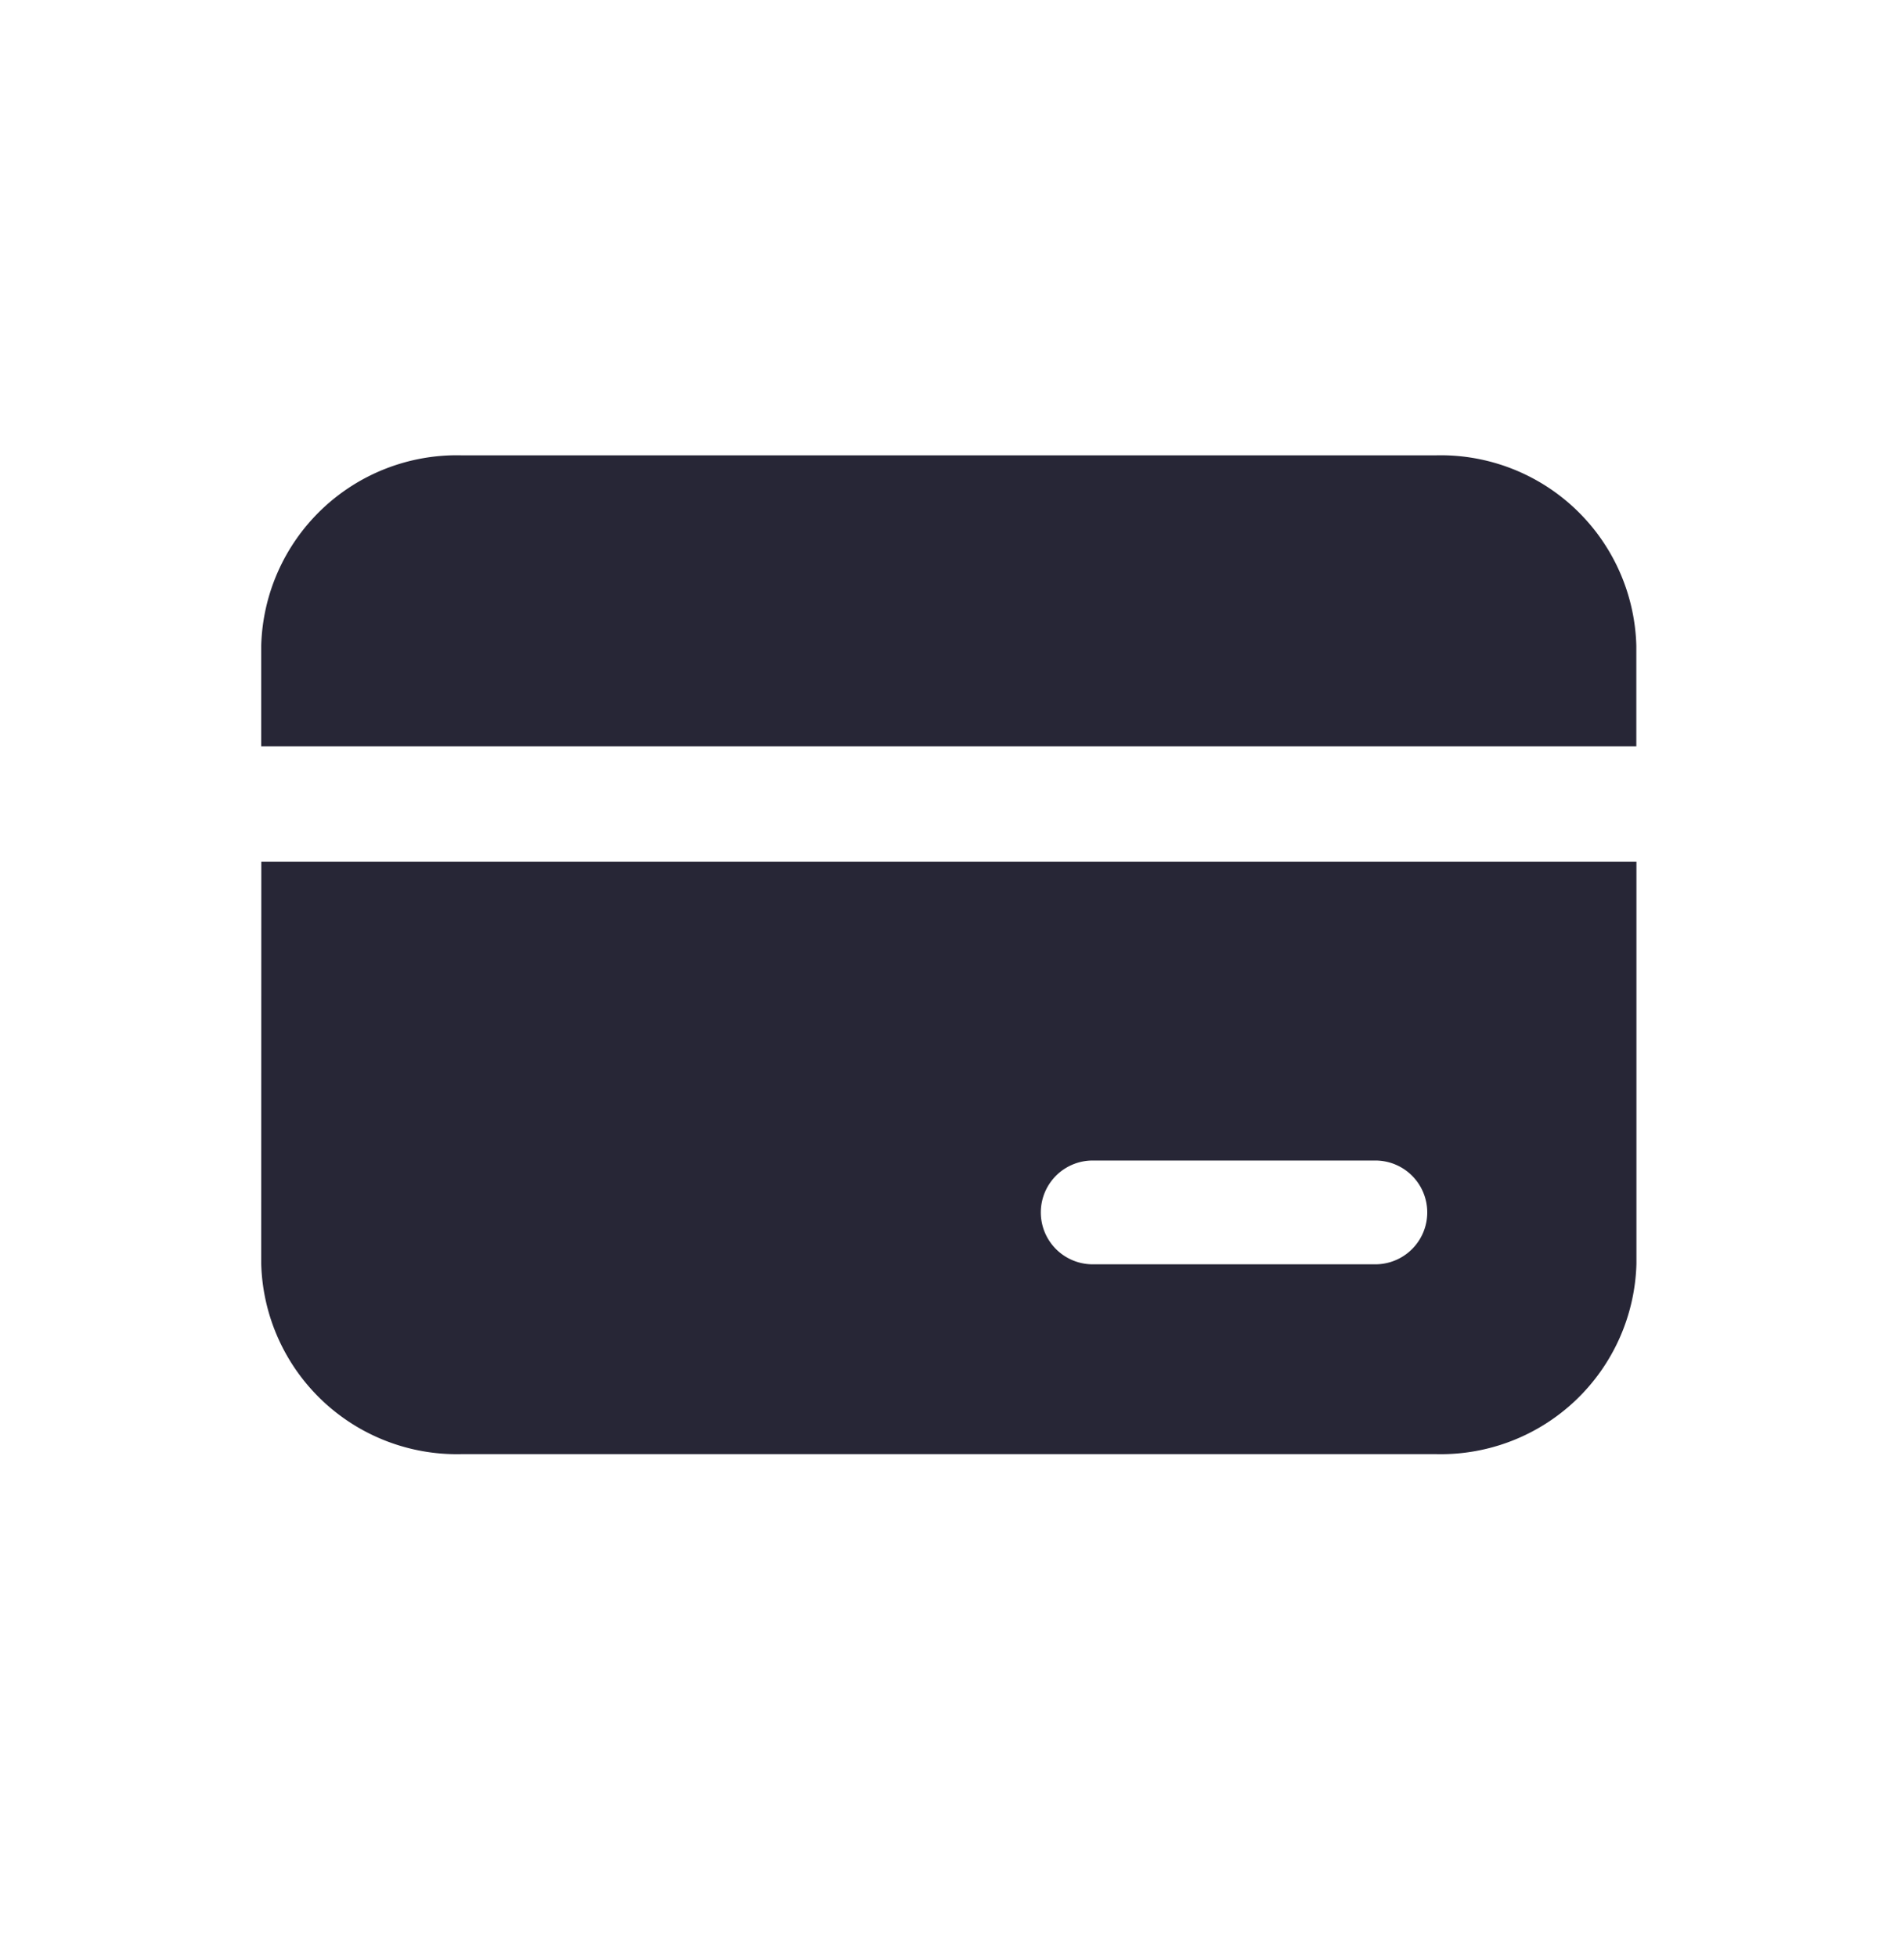 <svg xmlns="http://www.w3.org/2000/svg" width="36" height="37" viewBox="0 0 36 37">
  <g id="Card" transform="translate(-0.438 0.367)">
    <rect id="矩形_2823" data-name="矩形 2823" width="36" height="37" transform="translate(0.438 -0.367)" fill="#ff7474" opacity="0"/>
    <path id="银行卡002" d="M99.116,177.874H80.672a3.7,3.7,0,0,0-3.779,3.6v1.9h26v-1.9A3.7,3.7,0,0,0,99.116,177.874ZM76.893,193.155a3.7,3.7,0,0,0,3.779,3.6H99.116a3.7,3.7,0,0,0,3.779-3.6v-7.6h-26Zm15.69-1.95H97.99a.981.981,0,0,1,0,1.961H92.583a.981.981,0,0,1,0-1.961Z" transform="translate(-71.516 -169.634)" fill="#272636"/>
  </g>
</svg>
